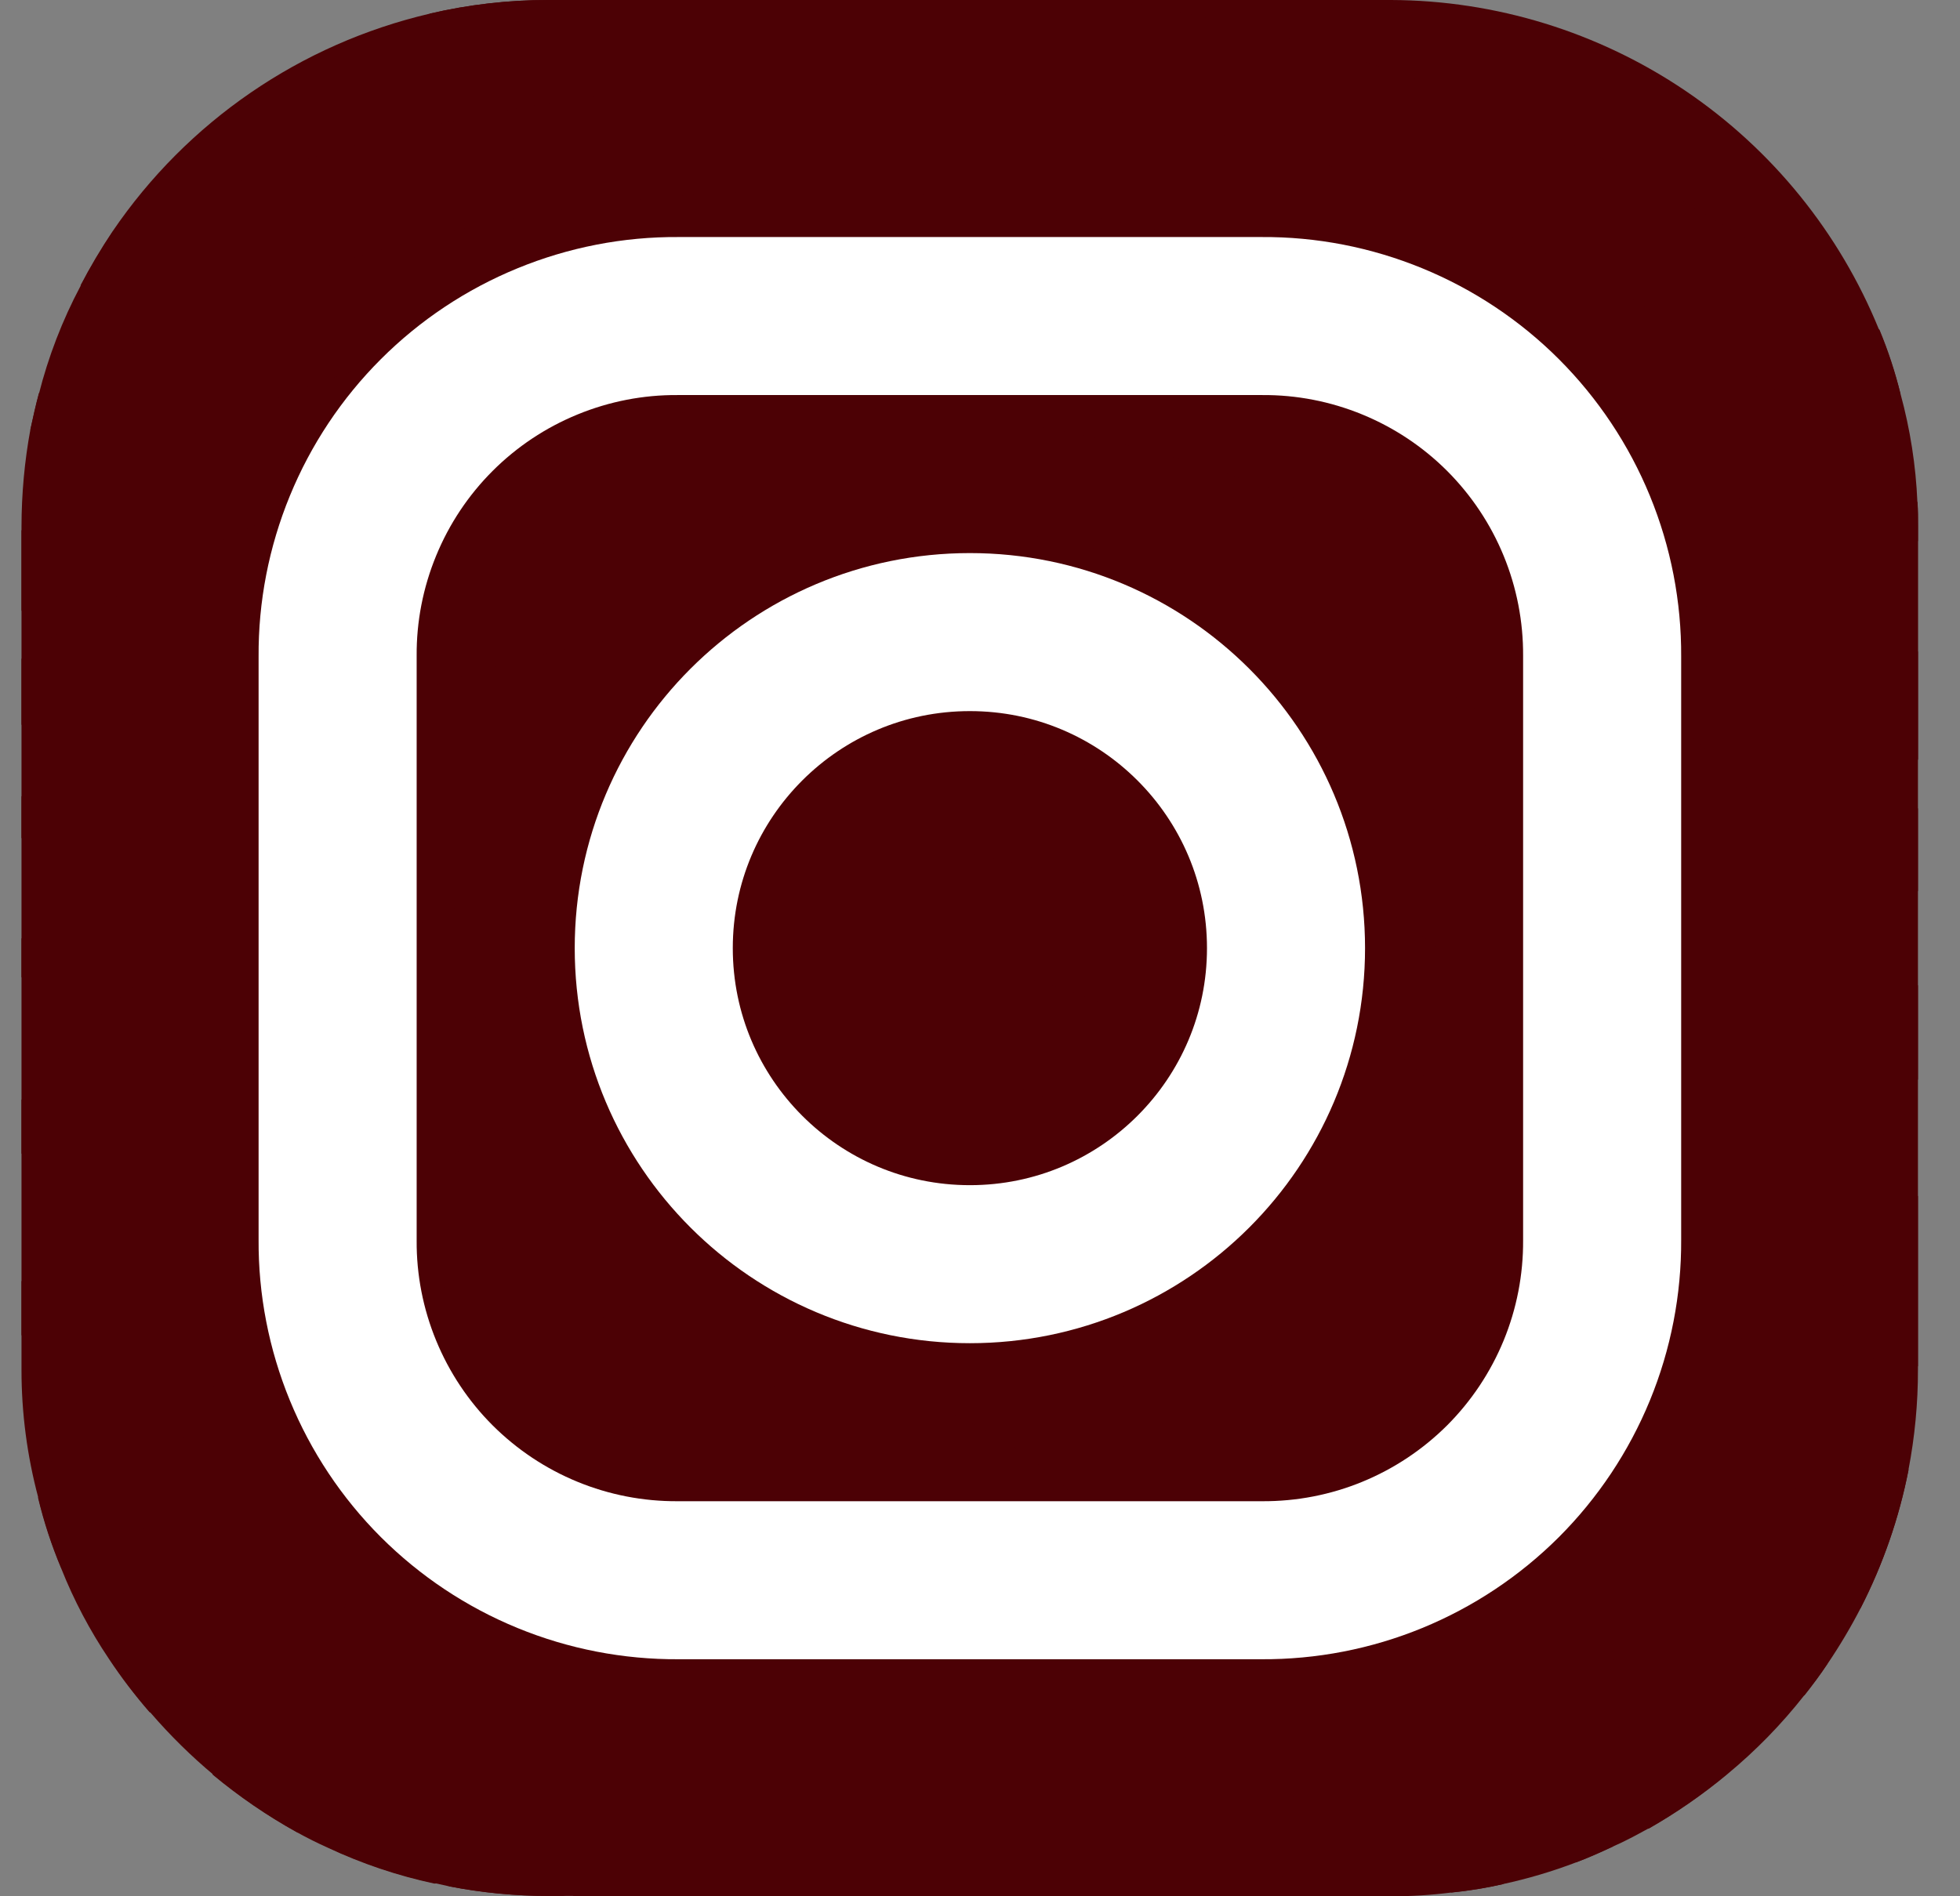 <?xml version="1.0" encoding="utf-8"?>
<svg width="31" height="30" viewBox="0 0 31 30" fill="none" xmlns="http://www.w3.org/2000/svg">
<rect x="0" y="0" width="31" height="30" fill="#808080" stroke="none"/>
<g id="Frame 78">
<path id="Path 8793" d="M30.058 6.232C29.702 6.413 29.365 6.627 29.051 6.874C29.015 6.903 28.987 6.94 28.97 6.983C28.952 7.025 28.946 7.071 28.951 7.116V7.974L28.701 8.816L28.451 9.65L28.176 10.567L27.61 12.442L27.061 14.292L26.644 15.682C26.644 15.899 26.635 16.115 26.619 16.324C26.564 17.105 26.398 17.874 26.127 18.608C25.972 19.047 25.777 19.471 25.544 19.875C25.458 20.035 25.363 20.191 25.261 20.341C24.928 20.864 24.534 21.345 24.087 21.774C23.745 22.12 23.368 22.43 22.962 22.699H22.953C22.885 22.759 22.809 22.81 22.728 22.85C22.468 23.023 22.195 23.174 21.911 23.304C21.722 23.402 21.527 23.489 21.328 23.563C21.285 23.586 21.241 23.606 21.195 23.622C20.696 23.852 20.165 24.005 19.62 24.076C19.586 24.085 19.561 24.085 19.527 24.093C19.194 24.152 18.869 24.202 18.536 24.226C18.385 24.243 18.234 24.251 18.082 24.252L17.484 24.215L14.635 24.064C14.635 24.055 14.626 24.064 14.626 24.064L13.193 23.988C13.084 23.988 12.967 23.988 12.86 23.979C12.417 23.967 11.977 23.916 11.543 23.828H11.534C10.749 23.677 9.989 23.416 9.276 23.053C8.882 22.855 8.503 22.627 8.143 22.37C7.991 22.262 7.851 22.145 7.71 22.021C7.322 21.694 6.957 21.34 6.619 20.962C6.569 20.912 6.526 20.862 6.486 20.81C6.445 20.759 6.386 20.701 6.343 20.659C6.034 20.274 5.766 19.858 5.543 19.418C5.338 19.022 5.177 18.606 5.06 18.177C5.009 18.021 4.967 17.862 4.934 17.701C4.924 17.69 4.918 17.675 4.918 17.659C4.83 17.31 4.763 16.957 4.718 16.6C4.668 16.325 4.642 16.046 4.642 15.766C4.628 15.655 4.623 15.544 4.626 15.433L6.218 12.966L7.776 10.566L8.485 9.474L9.126 8.491L9.343 8.149V7.29C9.361 7.099 9.366 6.907 9.359 6.715C9.347 6.138 9.24 5.566 9.043 5.023C8.857 4.465 8.62 3.924 8.336 3.408C8.02 2.833 7.687 2.317 7.412 1.849C7.042 1.382 6.827 0.811 6.796 0.216C7.41 0.072 8.039 -0 8.669 8.54499e-07H22.002C23.66 0.006 25.28 0.506 26.654 1.434C28.028 2.363 29.095 3.68 29.72 5.217C29.859 5.546 29.972 5.886 30.058 6.232Z" fill="#4C0105"/>
<path id="Path 8794" d="M30.335 8.333V8.559L29.185 9.225L28.451 9.65L27.643 10.116L26.027 11.057L24.444 11.975L22.828 12.908L22.186 13.284C22.187 13.669 22.09 14.047 21.903 14.384C21.604 14.894 21.176 15.316 20.662 15.608C20.036 15.977 19.359 16.252 18.654 16.426C18.654 16.426 18.654 16.417 18.645 16.426C15.679 17.193 11.629 16.842 9.663 15.375C9.143 15.016 8.756 14.494 8.563 13.892C8.513 13.694 8.487 13.491 8.487 13.287V7.292C8.482 7.216 8.458 7.143 8.419 7.077C8.38 7.012 8.326 6.957 8.262 6.917C7.422 6.437 6.515 6.086 5.571 5.875C4.647 5.616 3.655 5.359 2.822 5.108C2.287 4.963 1.769 4.764 1.273 4.516C1.427 4.221 1.597 3.934 1.782 3.658C2.963 1.922 4.753 0.694 6.797 0.216C7.412 0.072 8.041 -0 8.672 1.68365e-06H17.67C22.045 0.76 26.177 2.548 29.727 5.217C29.864 5.547 29.975 5.887 30.06 6.234C30.212 6.792 30.302 7.365 30.326 7.943C30.335 8.067 30.335 8.2 30.335 8.333Z" fill="#4C0105"/>
<path id="Path 8795" d="M30.337 8.332V12.007L30.154 12.573L29.529 14.515L28.879 16.514L28.537 17.574L28.221 18.565L27.918 19.506L27.616 20.44L27.464 20.932L27.256 21.581C27.256 22.214 27.239 22.772 27.197 23.246C27.187 23.296 27.181 23.347 27.18 23.398C27.145 23.782 27.07 24.162 26.954 24.531C26.945 24.58 26.931 24.628 26.912 24.673C26.832 24.937 26.7 25.181 26.524 25.393C26.348 25.605 26.132 25.779 25.887 25.907C25.762 25.974 25.631 26.029 25.496 26.073C24.948 26.234 24.383 26.323 23.813 26.34C23.313 26.373 22.738 26.382 22.088 26.382H21.513L20.521 26.34L20.334 26.332L18.525 26.256L16.693 26.181L10.652 25.931L9.085 25.878H8.869C8.303 25.874 7.738 25.835 7.177 25.762C6.592 25.695 6.029 25.502 5.527 25.195C4.944 24.802 4.539 24.194 4.403 23.503C4.35 23.312 4.311 23.118 4.286 22.921C4.201 22.37 4.15 21.814 4.135 21.256C4.135 21.13 4.135 21.006 4.126 20.873C4.117 20.864 4.126 20.864 4.126 20.864V20.381C4.117 20.139 4.117 19.889 4.117 19.624L4.159 18.284L4.185 17.326L4.218 16.209V16.057L4.277 14.008L4.336 11.954L4.395 10.029L4.445 8.137L4.462 7.638C4.462 7.379 3.587 7.229 2.613 7.105C1.838 7.005 0.987 6.913 0.48 6.802C0.523 6.61 0.564 6.419 0.614 6.236C0.764 5.643 0.985 5.069 1.272 4.528C1.425 4.232 1.595 3.946 1.78 3.669C3.588 2.868 5.476 2.261 7.413 1.861C11.169 1.084 15.049 1.13 18.785 1.998C22.521 2.865 26.024 4.533 29.053 6.886C29.486 7.219 29.912 7.577 30.328 7.945C30.337 8.066 30.337 8.199 30.337 8.332Z" fill="#4C0105"/>
<path id="Path 8796" d="M30.335 10.309V14.092L29.881 14.976L29.007 16.685L28.541 17.585L28.115 18.41L27.932 18.769C27.932 19.028 27.932 19.277 27.916 19.526C27.916 19.884 27.899 20.225 27.873 20.543C27.84 20.918 27.79 21.259 27.74 21.576C27.643 22.165 27.458 22.735 27.191 23.268C27.157 23.327 27.124 23.385 27.091 23.435C26.997 23.585 26.892 23.728 26.774 23.86C26.628 24.041 26.457 24.201 26.266 24.335C25.963 24.563 25.625 24.74 25.266 24.86C24.724 25.05 24.162 25.17 23.59 25.219C23.165 25.262 22.699 25.286 22.191 25.286L21.841 25.302L20.104 25.393H20.095L18.253 25.502L16.378 25.611L13.795 25.763L10.653 25.946L10.199 25.971C9.794 25.973 9.39 25.947 8.988 25.896C8.95 25.886 8.911 25.881 8.872 25.879C8.338 25.796 7.817 25.643 7.322 25.425C6.777 25.186 6.277 24.853 5.847 24.441C5.476 24.08 5.16 23.668 4.906 23.217C4.846 23.108 4.789 23.008 4.739 22.892C4.476 22.369 4.273 21.818 4.134 21.249C4.108 21.149 4.084 21.041 4.067 20.933C4.014 20.734 3.976 20.532 3.951 20.328C3.859 19.768 3.804 19.203 3.784 18.636V18.627C3.775 18.384 3.768 18.151 3.768 17.902L3.366 16.933L3.307 16.782L3.258 16.656L2.633 15.164L2.533 14.922L1.927 13.481L1.261 11.872H1.257L0.582 10.251L0.34 9.653V8.329C0.341 7.812 0.388 7.295 0.482 6.787C0.524 6.595 0.565 6.404 0.615 6.221C1.331 5.812 2.068 5.442 2.823 5.113C4.587 4.327 6.439 3.757 8.339 3.413C9.802 3.149 11.285 3.015 12.772 3.014C18.6 3.015 24.241 5.071 28.702 8.822C28.869 8.956 29.028 9.089 29.185 9.231C29.577 9.567 29.96 9.926 30.335 10.309Z" fill="#4C0105"/>
<path id="Path 8797" d="M30.335 12.792V17.075L29.86 18.066L28.96 19.942L28.951 19.967C28.951 20.326 28.934 20.65 28.908 20.942C28.914 21.652 28.666 22.341 28.209 22.884C27.926 23.164 27.562 23.348 27.168 23.409C27.142 23.418 27.109 23.418 27.085 23.425C26.945 23.453 26.802 23.467 26.66 23.468C26.051 23.505 25.441 23.494 24.834 23.435C24.759 23.435 24.683 23.425 24.592 23.418C24.084 23.385 23.542 23.351 22.943 23.326C22.617 23.317 22.277 23.309 21.926 23.309H21.909L21.068 23.375H21.059L19.167 23.509L17.009 23.675L16.693 23.701L14.168 23.884L12.861 23.984L11.57 24.076C11.345 24.076 11.128 24.076 10.912 24.067C10.912 24.067 10.903 24.058 10.903 24.067C10.054 24.066 9.206 23.993 8.37 23.851C7.737 23.758 7.124 23.563 6.554 23.276C6.029 23.022 5.572 22.648 5.22 22.184C4.851 21.668 4.593 21.081 4.464 20.459V20.45C4.336 19.811 4.275 19.16 4.281 18.508L4.155 18.283L3.413 16.959L3.304 16.775L3.245 16.659L2.471 15.285L2.088 14.593L1.605 13.735L0.771 12.242L0.34 11.459V8.392C1.068 7.914 1.826 7.483 2.61 7.101C3.562 6.616 4.552 6.207 5.568 5.877C7.891 5.112 10.322 4.724 12.767 4.727C18.205 4.713 23.473 6.623 27.64 10.118C27.823 10.26 27.999 10.42 28.173 10.572C28.872 11.197 29.529 11.868 30.14 12.58C30.21 12.646 30.275 12.717 30.335 12.792Z" fill="#4C0105"/>
<path id="Path 8798" d="M30.335 15.591V21.616C30.071 21.464 29.798 21.328 29.518 21.207C29.335 21.115 29.126 21.024 28.913 20.941C28.596 20.798 28.255 20.665 27.872 20.532C27.787 20.499 27.701 20.471 27.613 20.449C27.462 20.39 27.31 20.34 27.147 20.297C26.655 20.146 26.113 20.005 25.547 19.881C25.331 19.839 25.105 19.798 24.881 19.765C24.119 19.634 23.347 19.564 22.573 19.556C22.504 19.549 22.434 19.546 22.365 19.547L20.223 19.563L17.304 19.57H17.289L11.048 19.619C9.71 19.633 8.382 19.858 7.113 20.285L7.11 20.285L7.106 20.287L7.104 20.291L7.104 20.294C6.33 20.494 6.087 20.37 6.021 19.011C6.004 18.636 5.995 18.152 5.995 17.561L5.529 17.202L4.712 16.586L4.212 16.203L4.113 16.128L2.729 15.078L2.521 14.926L2.088 14.593L1.287 13.988L0.34 13.257V10.424C0.416 10.36 0.497 10.301 0.582 10.248C1.795 9.411 3.09 8.701 4.449 8.129C5.681 7.61 6.959 7.205 8.265 6.918C8.624 6.843 8.99 6.767 9.365 6.719C10.491 6.527 11.631 6.433 12.773 6.436C17.588 6.436 22.26 8.066 26.03 11.061C26.582 11.493 27.111 11.954 27.613 12.444C28.296 13.093 28.936 13.786 29.529 14.519C29.645 14.67 29.762 14.822 29.878 14.973C30.036 15.18 30.186 15.382 30.335 15.591Z" fill="#4C0105"/>
<path id="Path 8799" d="M30.335 18.926V21.666C30.336 22.2 30.285 22.733 30.184 23.258C30.035 24.018 29.78 24.753 29.427 25.442C29.221 25.483 29.009 25.486 28.802 25.451C28.166 25.302 27.557 25.057 26.994 24.726C26.961 24.717 26.93 24.703 26.902 24.684C26.693 24.575 26.476 24.458 26.26 24.325C25.818 24.083 25.352 23.816 24.886 23.568C24.786 23.518 24.686 23.468 24.594 23.417C24.067 23.14 23.521 22.901 22.961 22.701H22.952C22.835 22.659 22.71 22.618 22.586 22.584C22.123 22.448 21.644 22.375 21.162 22.368L20.244 22.105L16.187 20.93H16.178L13.687 20.205H13.678L12.595 19.889C9.462 19.889 7.537 21.222 6.603 20.714C6.237 20.522 6.021 20.039 5.945 19.088C5.919 18.822 5.912 18.522 5.912 18.171L4.937 17.696L4.895 17.679H4.889L4.19 17.33L3.422 16.959L3.366 16.933L3.224 16.858L1.59 16.066L0.34 15.459V12.6C0.482 12.475 0.632 12.358 0.782 12.241C0.932 12.125 1.098 11.999 1.257 11.875H1.266C2.25 11.162 3.299 10.542 4.399 10.026C5.702 9.403 7.073 8.933 8.485 8.626C8.693 8.576 8.91 8.526 9.126 8.493C11.781 7.991 14.511 8.041 17.145 8.64C19.78 9.239 22.264 10.374 24.441 11.974C25.378 12.67 26.253 13.445 27.058 14.291C27.717 14.986 28.324 15.73 28.873 16.515C28.916 16.575 28.957 16.632 28.999 16.682C29.302 17.136 29.591 17.59 29.857 18.065C30.036 18.35 30.186 18.642 30.335 18.926Z" fill="#4C0105"/>
<path id="Path 8800" d="M30.186 23.256C30.037 24.016 29.782 24.751 29.429 25.44C29.272 25.745 29.096 26.04 28.904 26.324C28.787 26.5 28.662 26.666 28.538 26.823C28.235 26.707 27.796 26.54 27.254 26.357V26.348C26.846 26.206 26.38 26.056 25.88 25.915C25.738 25.873 25.597 25.832 25.447 25.79C24.853 25.625 24.249 25.498 23.639 25.407C23.16 25.323 22.675 25.279 22.189 25.274L21.806 25.165H21.797L19.781 24.582L18.541 24.223L17.157 23.824H17.148L16.694 23.698L11.246 22.132L9.68 21.678L8.513 21.402L6.614 20.948L6.393 20.898H6.381L4.473 20.456V20.447L4.131 20.372L3.955 20.329L2.564 20.004L2.413 19.961L1.23 18.987L0.34 18.248V14.849C0.643 14.546 0.965 14.266 1.298 13.991C1.398 13.898 1.507 13.815 1.614 13.732C1.722 13.649 1.823 13.566 1.93 13.482C2.688 12.904 3.494 12.391 4.338 11.949C5.43 11.36 6.584 10.896 7.779 10.566C8.012 10.489 8.248 10.425 8.488 10.374C9.889 10.027 11.327 9.854 12.77 9.857C15.412 9.851 18.022 10.427 20.415 11.544C22.809 12.661 24.927 14.292 26.619 16.32C27.169 16.975 27.668 17.671 28.111 18.402C28.15 18.456 28.186 18.512 28.22 18.569C28.486 19.011 28.736 19.47 28.961 19.931C29.17 20.347 29.353 20.765 29.52 21.198C29.784 21.869 30.007 22.557 30.186 23.256Z" fill="#4C0105"/>
<path id="Path 8801" d="M28.902 26.323C28.786 26.498 28.66 26.665 28.536 26.822C28.178 27.278 27.772 27.694 27.325 28.064C26.935 28.389 26.517 28.679 26.075 28.931C25.903 28.89 25.733 28.84 25.567 28.779C24.983 28.56 24.425 28.278 23.902 27.938C23.279 27.536 22.678 27.099 22.103 26.63L21.927 26.479L20.511 26.353L20.335 26.337L18.5 26.173L16.6 26.007L13.793 25.757L9.347 25.362H9.33L7.764 24.605L6.181 23.832L4.907 23.216L4.632 23.083L4.29 22.916L3.106 22.335L1.531 21.578L1.039 21.336L0.34 21.124V17.4C0.733 16.933 1.15 16.488 1.59 16.066C1.873 15.8 2.172 15.534 2.481 15.282C2.53 15.241 2.58 15.202 2.633 15.166C2.662 15.13 2.7 15.102 2.741 15.082C3.227 14.687 3.74 14.325 4.274 13.999C4.893 13.604 5.543 13.258 6.216 12.965C6.95 12.635 7.709 12.365 8.486 12.157C9.88 11.767 11.321 11.571 12.769 11.574C15.4 11.568 17.993 12.205 20.321 13.431C22.649 14.657 24.642 16.434 26.125 18.607C26.499 19.146 26.839 19.708 27.142 20.29C27.251 20.507 27.359 20.723 27.445 20.94C27.531 21.156 27.637 21.356 27.728 21.565C27.903 21.997 28.061 22.432 28.203 22.881C28.473 23.721 28.671 24.581 28.795 25.454C28.841 25.742 28.877 26.031 28.902 26.323Z" fill="#4C0105"/>
<path id="Path 8802" d="M27.327 27.847C27.328 27.92 27.325 27.992 27.318 28.064C26.927 28.389 26.508 28.68 26.066 28.931C25.883 29.031 25.7 29.131 25.508 29.214C25.316 29.297 25.125 29.39 24.925 29.464C24.642 29.312 24.259 29.131 23.851 28.955C23.315 28.699 22.75 28.509 22.168 28.389C22.061 28.367 21.952 28.355 21.843 28.356L20.481 28.18H20.467L18.767 27.955L17.051 27.729L16.251 27.629L9.952 26.812C9.521 26.812 9.09 26.784 8.662 26.729C8.091 26.677 7.524 26.593 6.962 26.479C6.396 26.379 5.821 26.246 5.27 26.104C4.695 25.971 4.129 25.812 3.606 25.662C3 25.479 2.431 25.303 1.956 25.146C1.564 25.02 1.231 24.904 0.972 24.813C0.82 24.451 0.698 24.078 0.606 23.696C0.429 23.034 0.339 22.351 0.34 21.665V20.274C0.607 19.828 0.902 19.399 1.224 18.991C1.81 18.21 2.478 17.494 3.215 16.854C3.238 16.824 3.267 16.798 3.298 16.778L3.307 16.769C3.564 16.539 3.833 16.325 4.116 16.127C4.147 16.097 4.18 16.069 4.215 16.044C4.349 15.944 4.491 15.844 4.641 15.752C5.844 14.935 7.165 14.306 8.557 13.886C10.578 13.284 12.706 13.126 14.793 13.423C16.881 13.719 18.88 14.462 20.655 15.602C22.332 16.678 23.768 18.092 24.871 19.752C25.004 19.944 25.13 20.135 25.254 20.334C25.836 21.321 26.305 22.369 26.653 23.46C26.696 23.585 26.729 23.71 26.762 23.843C26.829 24.068 26.888 24.297 26.938 24.534C26.955 24.593 26.971 24.651 26.988 24.718C27.104 25.254 27.191 25.797 27.247 26.343V26.352C27.299 26.849 27.325 27.348 27.327 27.847Z" fill="#4C0105"/>
<path id="Path 8803" d="M25.609 27.847C25.608 28.156 25.592 28.465 25.559 28.772C25.543 28.924 25.526 29.075 25.509 29.214C25.317 29.306 25.126 29.39 24.927 29.464C24.552 29.607 24.168 29.721 23.776 29.806C23.507 29.867 23.234 29.912 22.959 29.939H22.95C22.692 29.788 22.392 29.589 22.083 29.373C21.525 28.981 20.942 28.539 20.474 28.182L20.458 28.165C19.966 27.79 19.616 27.507 19.616 27.507L18.733 27.54L17.033 27.599L16.242 27.633L13.064 27.749L10.373 27.849C10.197 27.858 9.99 27.858 9.731 27.849H9.722C9.373 27.84 8.955 27.816 8.498 27.773C7.965 27.731 7.381 27.681 6.79 27.622C6.198 27.563 5.632 27.489 5.073 27.422C4.457 27.355 3.873 27.28 3.374 27.213L2.366 27.088C2.134 26.822 1.92 26.541 1.724 26.246C1.422 25.797 1.168 25.316 0.968 24.813C0.816 24.451 0.693 24.078 0.602 23.696C0.844 22.961 1.157 22.252 1.535 21.577C1.839 21.026 2.184 20.499 2.569 20.002C2.939 19.515 3.349 19.06 3.793 18.64V18.63C3.918 18.505 4.043 18.389 4.168 18.281C4.402 18.064 4.644 17.865 4.893 17.675H4.902C4.911 17.659 4.919 17.659 4.928 17.65C5.128 17.498 5.337 17.347 5.544 17.208C6.795 16.354 8.19 15.733 9.662 15.373C10.679 15.125 11.723 14.999 12.77 14.998C14.815 14.992 16.83 15.48 18.645 16.422H18.654C20.155 17.193 21.486 18.255 22.57 19.548C23.158 20.229 23.666 20.976 24.084 21.772C24.377 22.308 24.63 22.864 24.84 23.437C24.857 23.487 24.874 23.529 24.89 23.57C25.033 23.987 25.157 24.421 25.266 24.854C25.341 25.157 25.399 25.479 25.449 25.795C25.465 25.895 25.482 25.987 25.491 26.087C25.572 26.67 25.612 27.259 25.609 27.847Z" fill="#4C0105"/>
<path id="Path 8804" d="M23.903 27.849V27.932C23.903 28.215 23.878 28.574 23.853 28.957C23.828 29.24 23.803 29.532 23.778 29.807C23.508 29.869 23.235 29.913 22.96 29.941H22.951C22.636 29.981 22.319 30.001 22.001 30H20.55L20.233 29.907L18.591 29.408L16.927 28.908L13.069 27.751L11.405 27.251C11.405 27.251 10.713 27.527 9.74 27.857H9.731C9.356 27.982 8.947 28.115 8.52 28.248C7.979 28.4 7.404 28.565 6.838 28.691C6.286 28.822 5.726 28.914 5.162 28.966C5.011 28.982 4.86 28.991 4.708 28.992C4.239 28.732 3.796 28.427 3.384 28.084C3.024 27.784 2.69 27.454 2.384 27.1C2.152 26.834 1.937 26.553 1.742 26.258C1.796 25.887 1.871 25.52 1.968 25.158C2.216 24.171 2.606 23.225 3.125 22.351C3.407 21.855 3.731 21.384 4.092 20.943C4.105 20.915 4.125 20.892 4.151 20.877C4.142 20.867 4.151 20.867 4.151 20.867C4.26 20.725 4.377 20.592 4.493 20.468V20.459C4.831 20.091 5.19 19.743 5.568 19.418C5.701 19.308 5.827 19.201 5.967 19.092C5.993 19.068 6.021 19.046 6.051 19.026C7.327 18.041 8.804 17.347 10.376 16.992C11.948 16.636 13.579 16.628 15.156 16.967C16.732 17.307 18.215 17.986 19.501 18.957C20.788 19.928 21.848 21.169 22.606 22.591C22.659 22.677 22.706 22.766 22.748 22.858C22.824 23.009 22.9 23.16 22.965 23.333C23.242 23.937 23.457 24.568 23.607 25.216L23.657 25.415C23.723 25.718 23.782 26.04 23.823 26.357C23.883 26.852 23.91 27.35 23.903 27.849Z" fill="#4C0105"/>
<path id="Path 8805" d="M22.187 27.847C22.187 28.013 22.178 28.197 22.17 28.389C22.154 28.691 22.128 29.03 22.087 29.372C22.07 29.581 22.037 29.789 22.004 29.998H17.437L16.553 29.855L13.104 29.304L12.612 29.229L11.488 29.046C10.586 29.133 9.69 29.275 8.805 29.471C8.213 29.58 7.614 29.696 7.072 29.774L6.88 29.799H6.871C6.29 29.675 5.726 29.485 5.188 29.233C5.021 29.159 4.855 29.075 4.688 28.983C4.219 28.723 3.776 28.419 3.364 28.076C3.355 27.976 3.348 27.892 3.348 27.85C3.348 27.634 3.357 27.425 3.373 27.217C3.405 26.695 3.481 26.177 3.599 25.668C3.777 24.914 4.048 24.186 4.407 23.5C4.474 23.357 4.549 23.218 4.632 23.084C4.666 23.017 4.708 22.958 4.741 22.892C4.893 22.65 5.058 22.417 5.224 22.183C5.574 21.725 5.962 21.296 6.382 20.9H6.391C6.422 20.867 6.455 20.836 6.491 20.808C6.528 20.772 6.566 20.739 6.607 20.708C6.769 20.562 6.939 20.426 7.116 20.299C7.116 20.298 7.116 20.297 7.116 20.296C7.116 20.294 7.117 20.293 7.118 20.292C7.119 20.291 7.12 20.291 7.121 20.29C7.122 20.29 7.124 20.29 7.125 20.29C8.576 19.213 10.305 18.574 12.107 18.447C13.91 18.32 15.711 18.711 17.299 19.574H17.308C18.453 20.203 19.455 21.063 20.25 22.099C20.56 22.498 20.833 22.925 21.067 23.373H21.076L21.202 23.623C21.454 24.116 21.656 24.632 21.807 25.165H21.816C21.825 25.207 21.842 25.248 21.849 25.291C21.952 25.652 22.033 26.02 22.092 26.391C22.101 26.467 22.108 26.542 22.117 26.624C22.17 27.029 22.193 27.438 22.187 27.847Z" fill="#4C0105"/>
<path id="Path 8806" d="M20.481 27.752C20.484 27.889 20.478 28.025 20.465 28.161V28.177C20.449 28.759 20.371 29.338 20.231 29.903C20.231 29.935 20.222 29.967 20.206 29.995H16.31L13.102 29.303L12.677 29.211L12.61 29.228L9.053 29.962L8.901 29.995H8.676C8.15 29.995 7.625 29.945 7.109 29.844L6.884 29.794H6.875C6.294 29.669 5.73 29.48 5.192 29.228C5.175 29.135 5.159 29.045 5.15 28.952C5.092 28.586 5.065 28.215 5.066 27.845C5.066 27.702 5.066 27.561 5.076 27.419C5.101 26.976 5.165 26.535 5.268 26.102C5.334 25.791 5.423 25.484 5.534 25.185C5.626 24.927 5.731 24.675 5.85 24.429C5.95 24.22 6.067 24.02 6.183 23.823C6.3 23.626 6.425 23.448 6.559 23.265C6.895 22.803 7.284 22.381 7.716 22.007C7.971 21.787 8.241 21.585 8.524 21.402C9.786 20.572 11.264 20.131 12.774 20.135C13.075 20.133 13.376 20.153 13.674 20.194H13.691C14.557 20.29 15.399 20.536 16.182 20.919H16.191C17.392 21.507 18.42 22.397 19.174 23.502C19.303 23.69 19.423 23.885 19.532 24.085C19.624 24.245 19.707 24.409 19.782 24.577C19.901 24.841 20.007 25.11 20.098 25.385H20.107C20.203 25.694 20.28 26.009 20.34 26.326V26.335C20.434 26.802 20.481 27.276 20.481 27.752Z" fill="#4C0105"/>
<path id="Path 8807" d="M18.759 27.931V27.955C18.759 28.444 18.701 28.93 18.584 29.405C18.542 29.607 18.483 29.805 18.408 29.997H14.676L12.768 29.468L10.86 29.994H8.668C8.143 29.994 7.618 29.943 7.102 29.842C7.088 29.819 7.076 29.793 7.069 29.767C6.871 29.173 6.769 28.551 6.766 27.925C6.764 27.824 6.769 27.722 6.783 27.622C6.792 27.236 6.847 26.853 6.949 26.481C6.999 26.232 7.075 25.989 7.175 25.756C7.21 25.64 7.258 25.529 7.317 25.423C7.444 25.138 7.592 24.862 7.759 24.598C7.939 24.33 8.142 24.076 8.364 23.841C8.631 23.536 8.936 23.267 9.272 23.041C9.862 22.609 10.53 22.297 11.24 22.124C11.733 21.989 12.242 21.922 12.753 21.924C14.34 21.92 15.864 22.546 16.99 23.666C17.039 23.712 17.083 23.763 17.123 23.817H17.132C17.249 23.943 17.358 24.067 17.465 24.209C17.776 24.601 18.034 25.033 18.233 25.493C18.333 25.711 18.416 25.936 18.482 26.168C18.491 26.201 18.499 26.227 18.508 26.26C18.629 26.675 18.699 27.103 18.717 27.534C18.74 27.665 18.754 27.798 18.759 27.931Z" fill="#4C0105"/>
<path id="Path 8808" d="M17.053 27.932C17.056 28.261 17.012 28.59 16.92 28.907C16.837 29.237 16.714 29.556 16.554 29.857C16.528 29.907 16.471 29.999 16.471 29.999H9.071C9.062 29.99 9.056 29.978 9.054 29.966C8.954 29.811 8.871 29.646 8.804 29.474C8.635 29.083 8.533 28.666 8.502 28.241C8.488 28.14 8.482 28.039 8.485 27.938C8.484 27.887 8.487 27.837 8.494 27.787C8.496 27.434 8.547 27.084 8.645 26.745C8.725 26.453 8.837 26.171 8.978 25.904C8.983 25.899 8.986 25.893 8.987 25.887C9.088 25.708 9.199 25.536 9.32 25.371C9.73 24.817 10.272 24.373 10.896 24.08H10.905C11.104 23.979 11.314 23.897 11.53 23.838H11.545C11.942 23.72 12.355 23.66 12.769 23.662C13.246 23.658 13.72 23.737 14.169 23.895C14.326 23.941 14.478 24.002 14.623 24.078H14.632C15.348 24.416 15.952 24.951 16.374 25.621C16.459 25.748 16.534 25.882 16.599 26.02C16.633 26.08 16.664 26.141 16.692 26.203C16.887 26.649 17.003 27.125 17.034 27.611C17.041 27.655 17.044 27.7 17.043 27.744C17.05 27.806 17.053 27.869 17.053 27.932Z" fill="#4C0105"/>
<path id="Ellipse 12" d="M21.129 9.532C21.392 9.532 21.606 9.105 21.606 8.578C21.606 8.052 21.392 7.625 21.129 7.625C20.866 7.625 20.652 8.052 20.652 8.578C20.652 9.105 20.866 9.532 21.129 9.532Z" fill="#4C0105"/>
<g id="Group 11523">
<path id="Path 8809" d="M19.955 5H10.725C10.016 4.995 9.314 5.132 8.659 5.401C8.003 5.67 7.408 6.066 6.907 6.567C6.406 7.068 6.01 7.663 5.741 8.319C5.472 8.974 5.335 9.676 5.34 10.384V19.615C5.335 20.324 5.472 21.026 5.741 21.681C6.01 22.336 6.406 22.932 6.907 23.433C7.408 23.933 8.003 24.33 8.659 24.599C9.314 24.868 10.016 25.004 10.725 25H19.955C20.664 25.004 21.366 24.868 22.021 24.599C22.676 24.33 23.272 23.933 23.773 23.433C24.273 22.932 24.67 22.336 24.939 21.681C25.208 21.026 25.344 20.324 25.34 19.615V10.384C25.344 9.676 25.208 8.974 24.939 8.319C24.67 7.663 24.273 7.068 23.773 6.567C23.272 6.066 22.676 5.67 22.021 5.401C21.366 5.132 20.664 4.995 19.955 5Z" stroke="white" stroke-width="2.5" stroke-miterlimit="10" stroke-linecap="round" stroke-linejoin="round"/>
<path id="Ellipse 13" d="M15.34 20C18.101 20 20.34 17.761 20.34 15C20.34 12.238 18.101 10 15.34 10C12.578 10 10.34 12.238 10.34 15C10.34 17.761 12.578 20 15.34 20Z" stroke="white" stroke-width="2.5" stroke-miterlimit="10" stroke-linecap="round" stroke-linejoin="round"/>
</g>
</g>
</svg>
